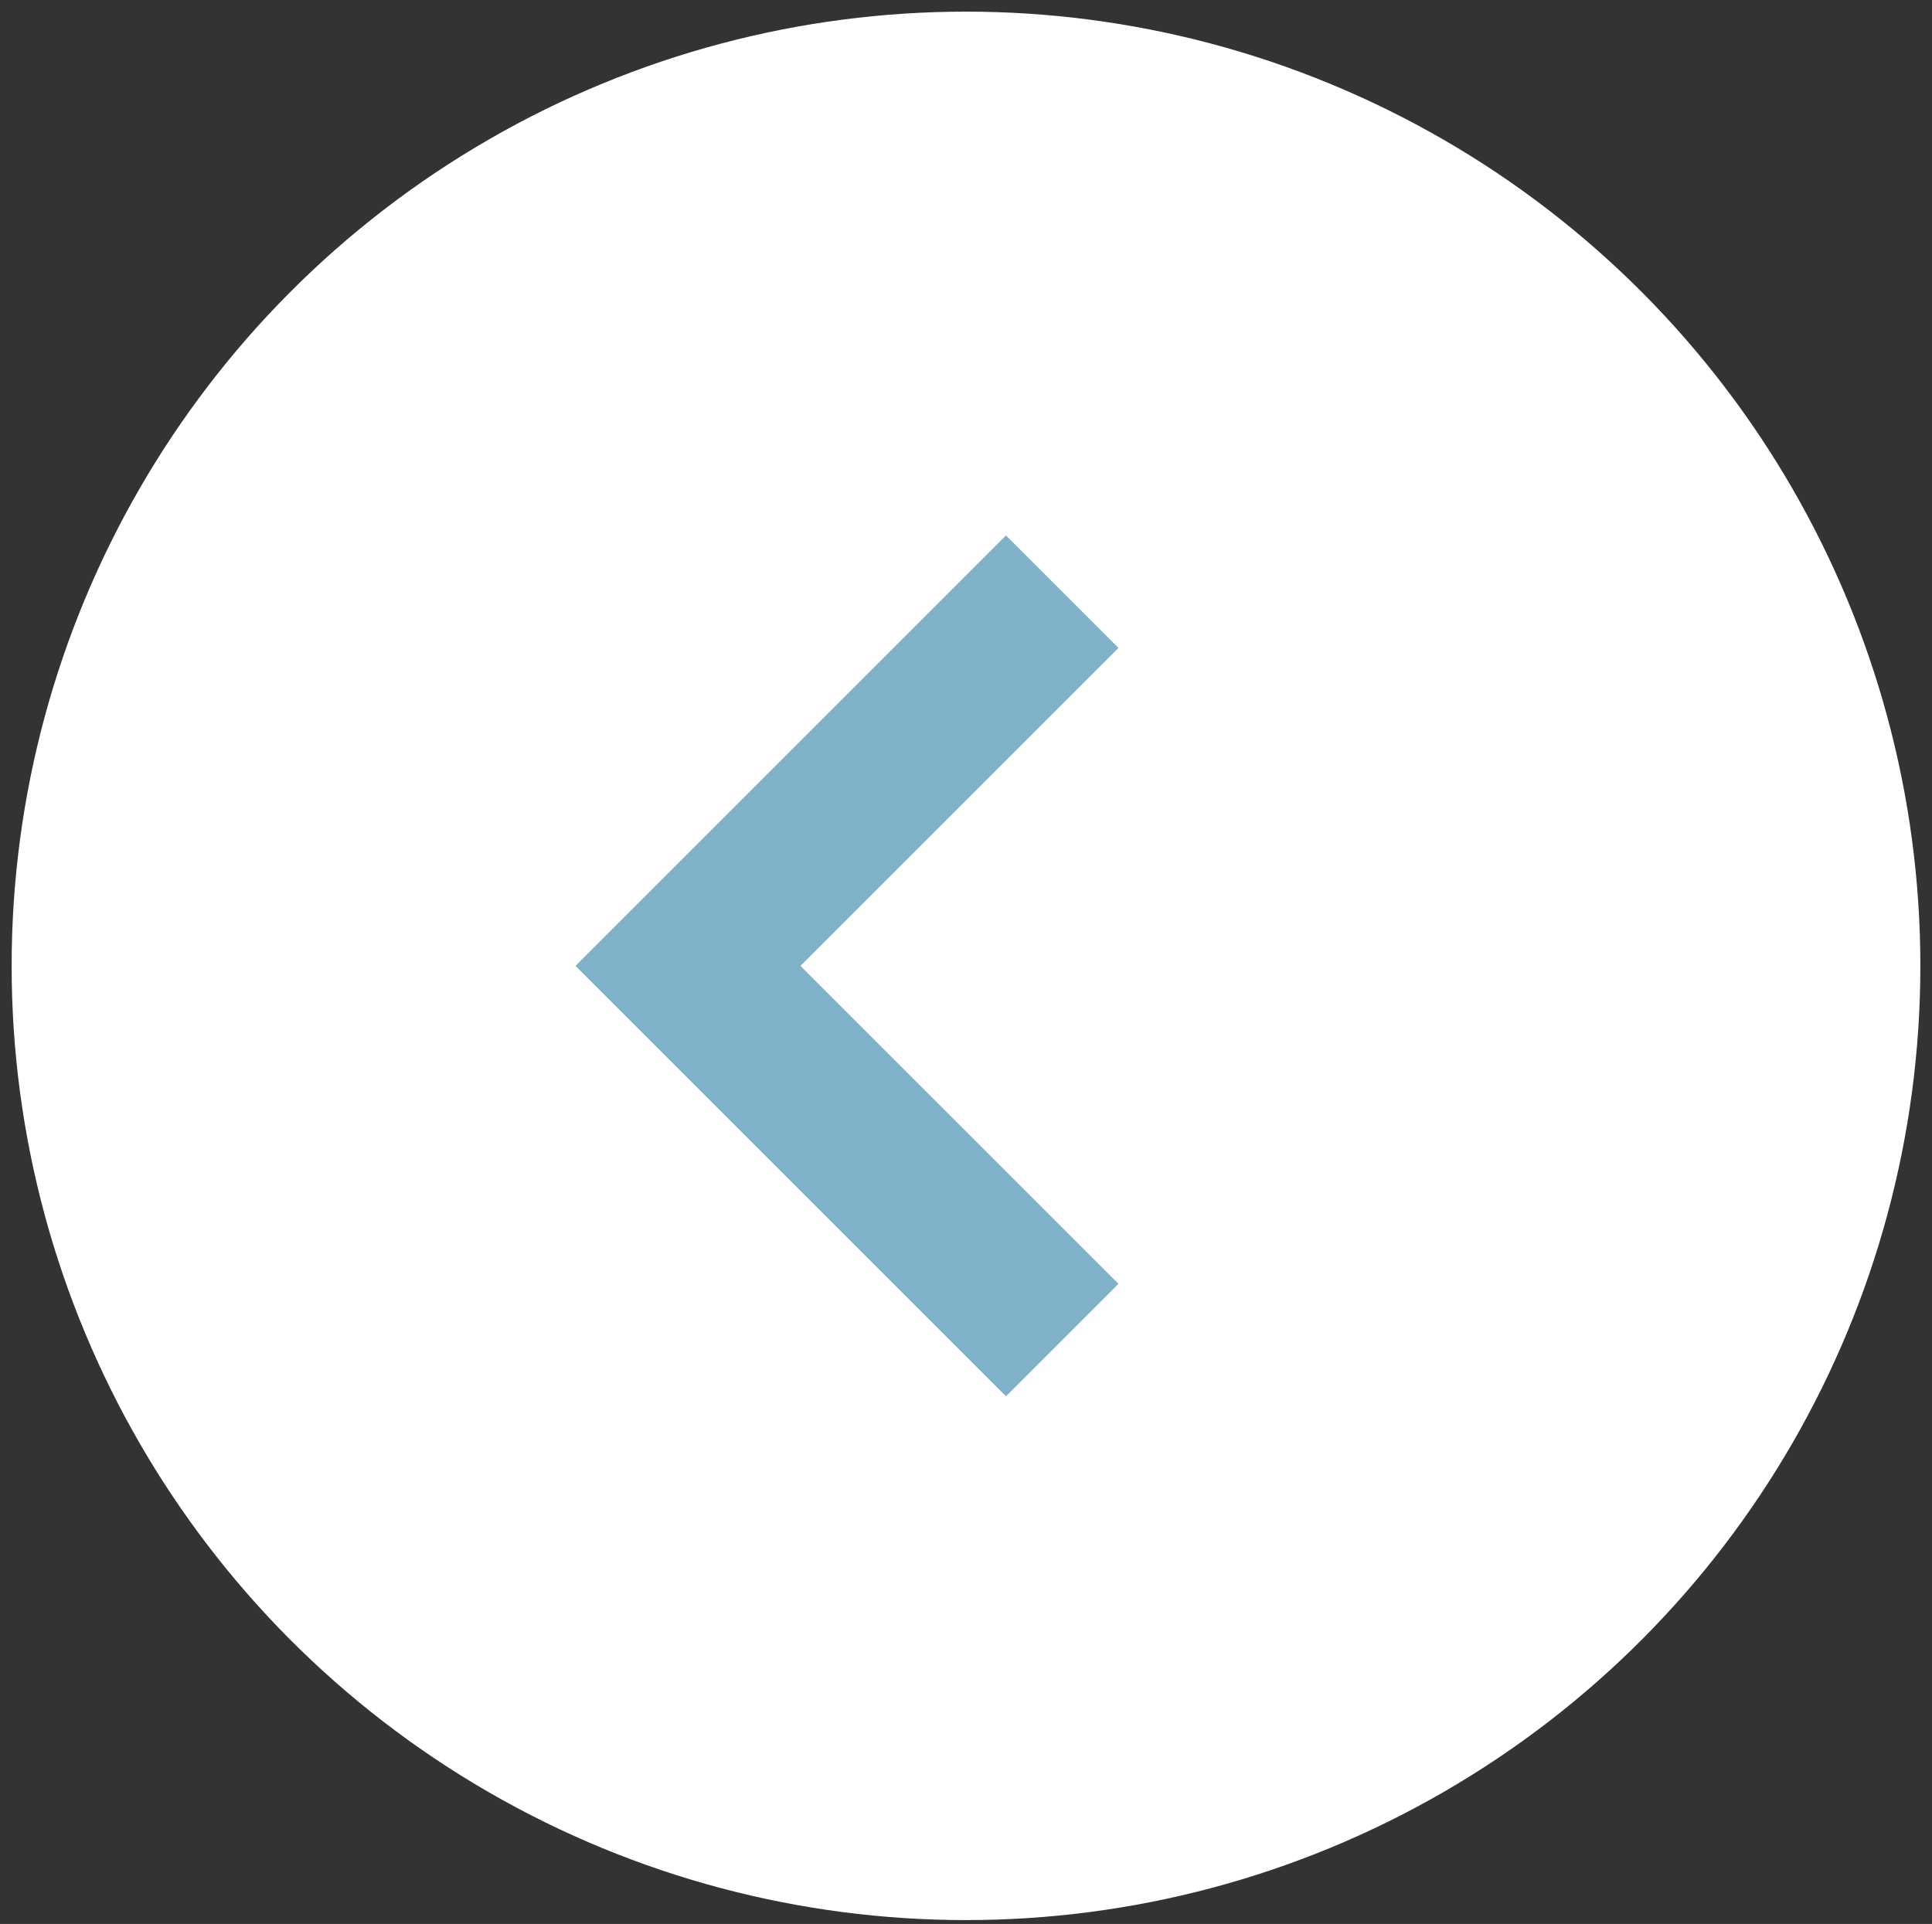 <?xml version="1.0" encoding="utf-8"?>
<!-- Generator: Adobe Illustrator 24.0.2, SVG Export Plug-In . SVG Version: 6.00 Build 0)  -->
<svg version="1.1" id="Layer_1" xmlns="http://www.w3.org/2000/svg" xmlns:xlink="http://www.w3.org/1999/xlink" x="0px" y="0px"
	 viewBox="0 0 249 248" enable-background="new 0 0 249 248" xml:space="preserve">
<rect x="0" y="0" width="249" height="248" fill="#333333" stroke="none"/>
<g>
	<circle fill="#FFFFFF" cx="124.5" cy="124.5" r="123"/>
	<polyline fill="none" stroke="#7FB1C9" stroke-width="20.5" stroke-miterlimit="10" points="136.902,172.733 88.669,124.5 
		136.902,76.267 	"/>
</g>
</svg>
